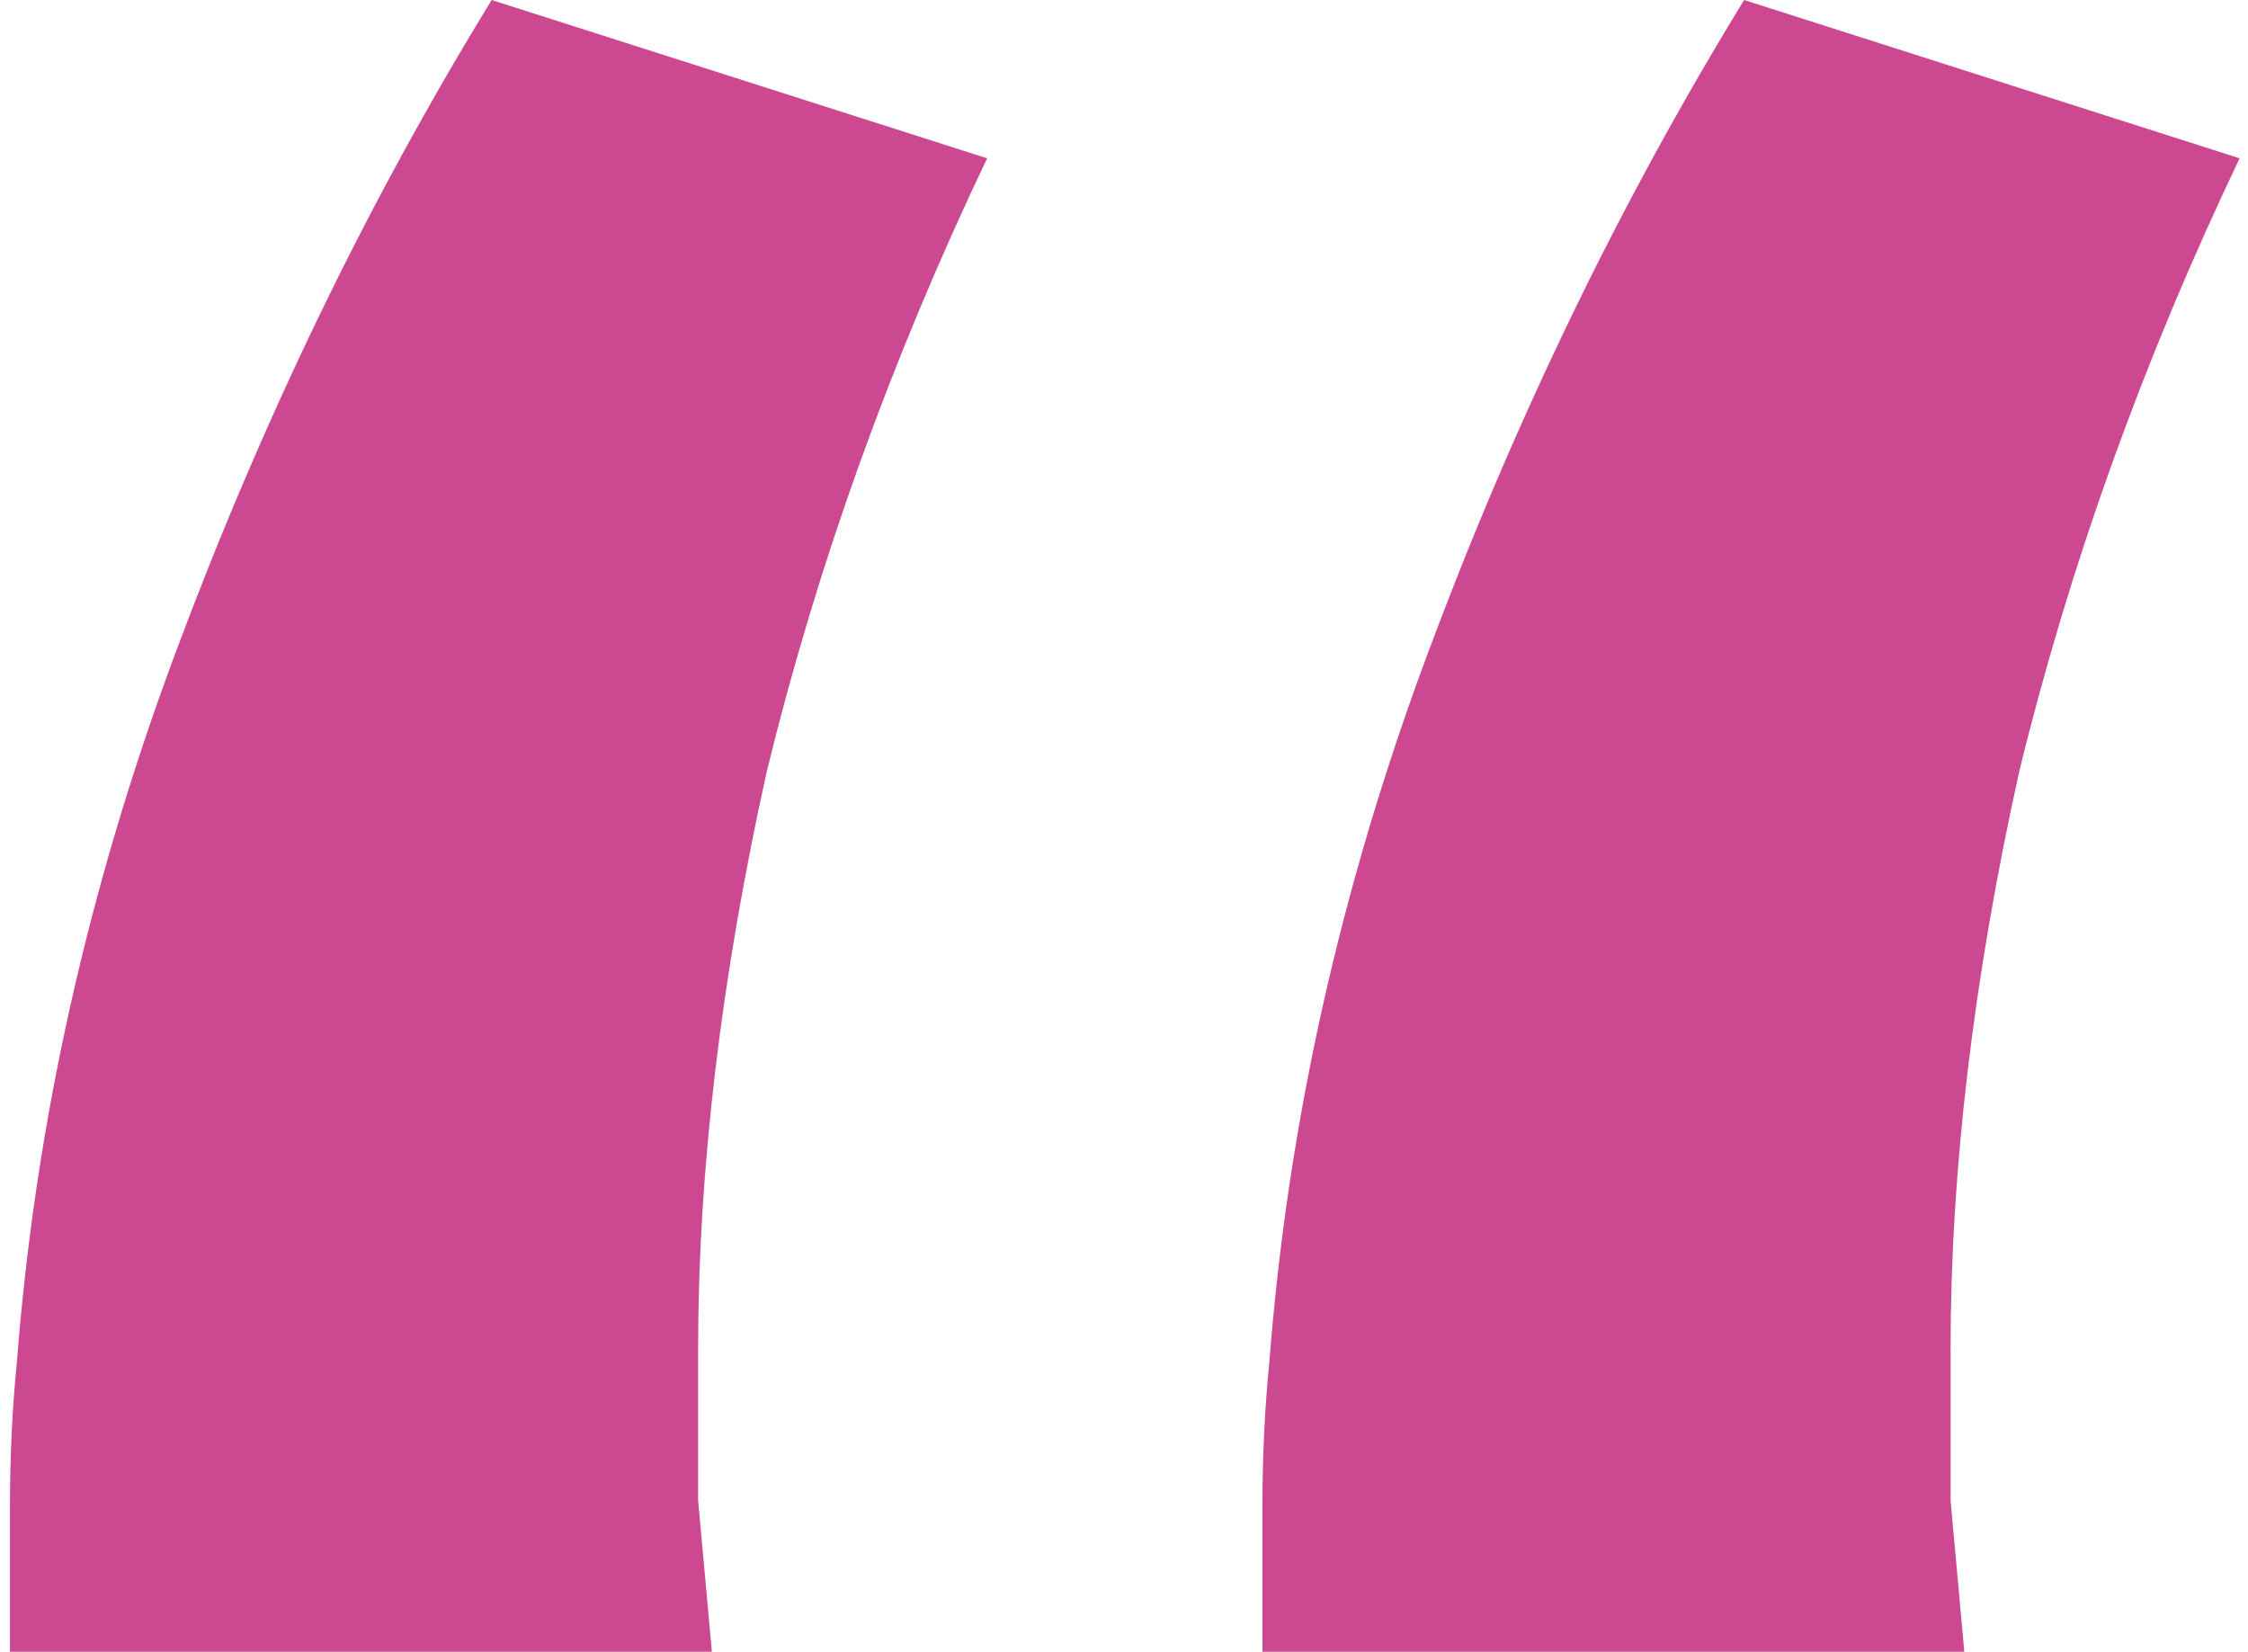 <svg xmlns="http://www.w3.org/2000/svg" width="49" height="36" viewBox="0 0 49 36" fill="none"><path d="M0.217 36C0.217 34.9 0.217 33.85 0.217 32.85C0.217 31.75 0.267 30.7 0.367 29.7C0.767 24.5 1.917 19.35 3.817 14.25C5.717 9.15 8.017 4.4 10.717 -7.51019e-06L21.517 3.45C19.417 7.85 17.817 12.3 16.717 16.8C15.717 21.3 15.217 25.5 15.217 29.4C15.217 30.4 15.217 31.5 15.217 32.7C15.317 33.8 15.417 34.9 15.517 36H0.217ZM27.517 36C27.517 34.9 27.517 33.85 27.517 32.85C27.517 31.75 27.567 30.7 27.667 29.7C28.067 24.5 29.217 19.35 31.117 14.25C33.017 9.15 35.317 4.4 38.017 -7.51019e-06L48.817 3.45C46.717 7.85 45.117 12.3 44.017 16.8C43.017 21.3 42.517 25.5 42.517 29.4C42.517 30.4 42.517 31.5 42.517 32.7C42.617 33.8 42.717 34.9 42.817 36H27.517Z" fill="#CC4992"></path></svg>
